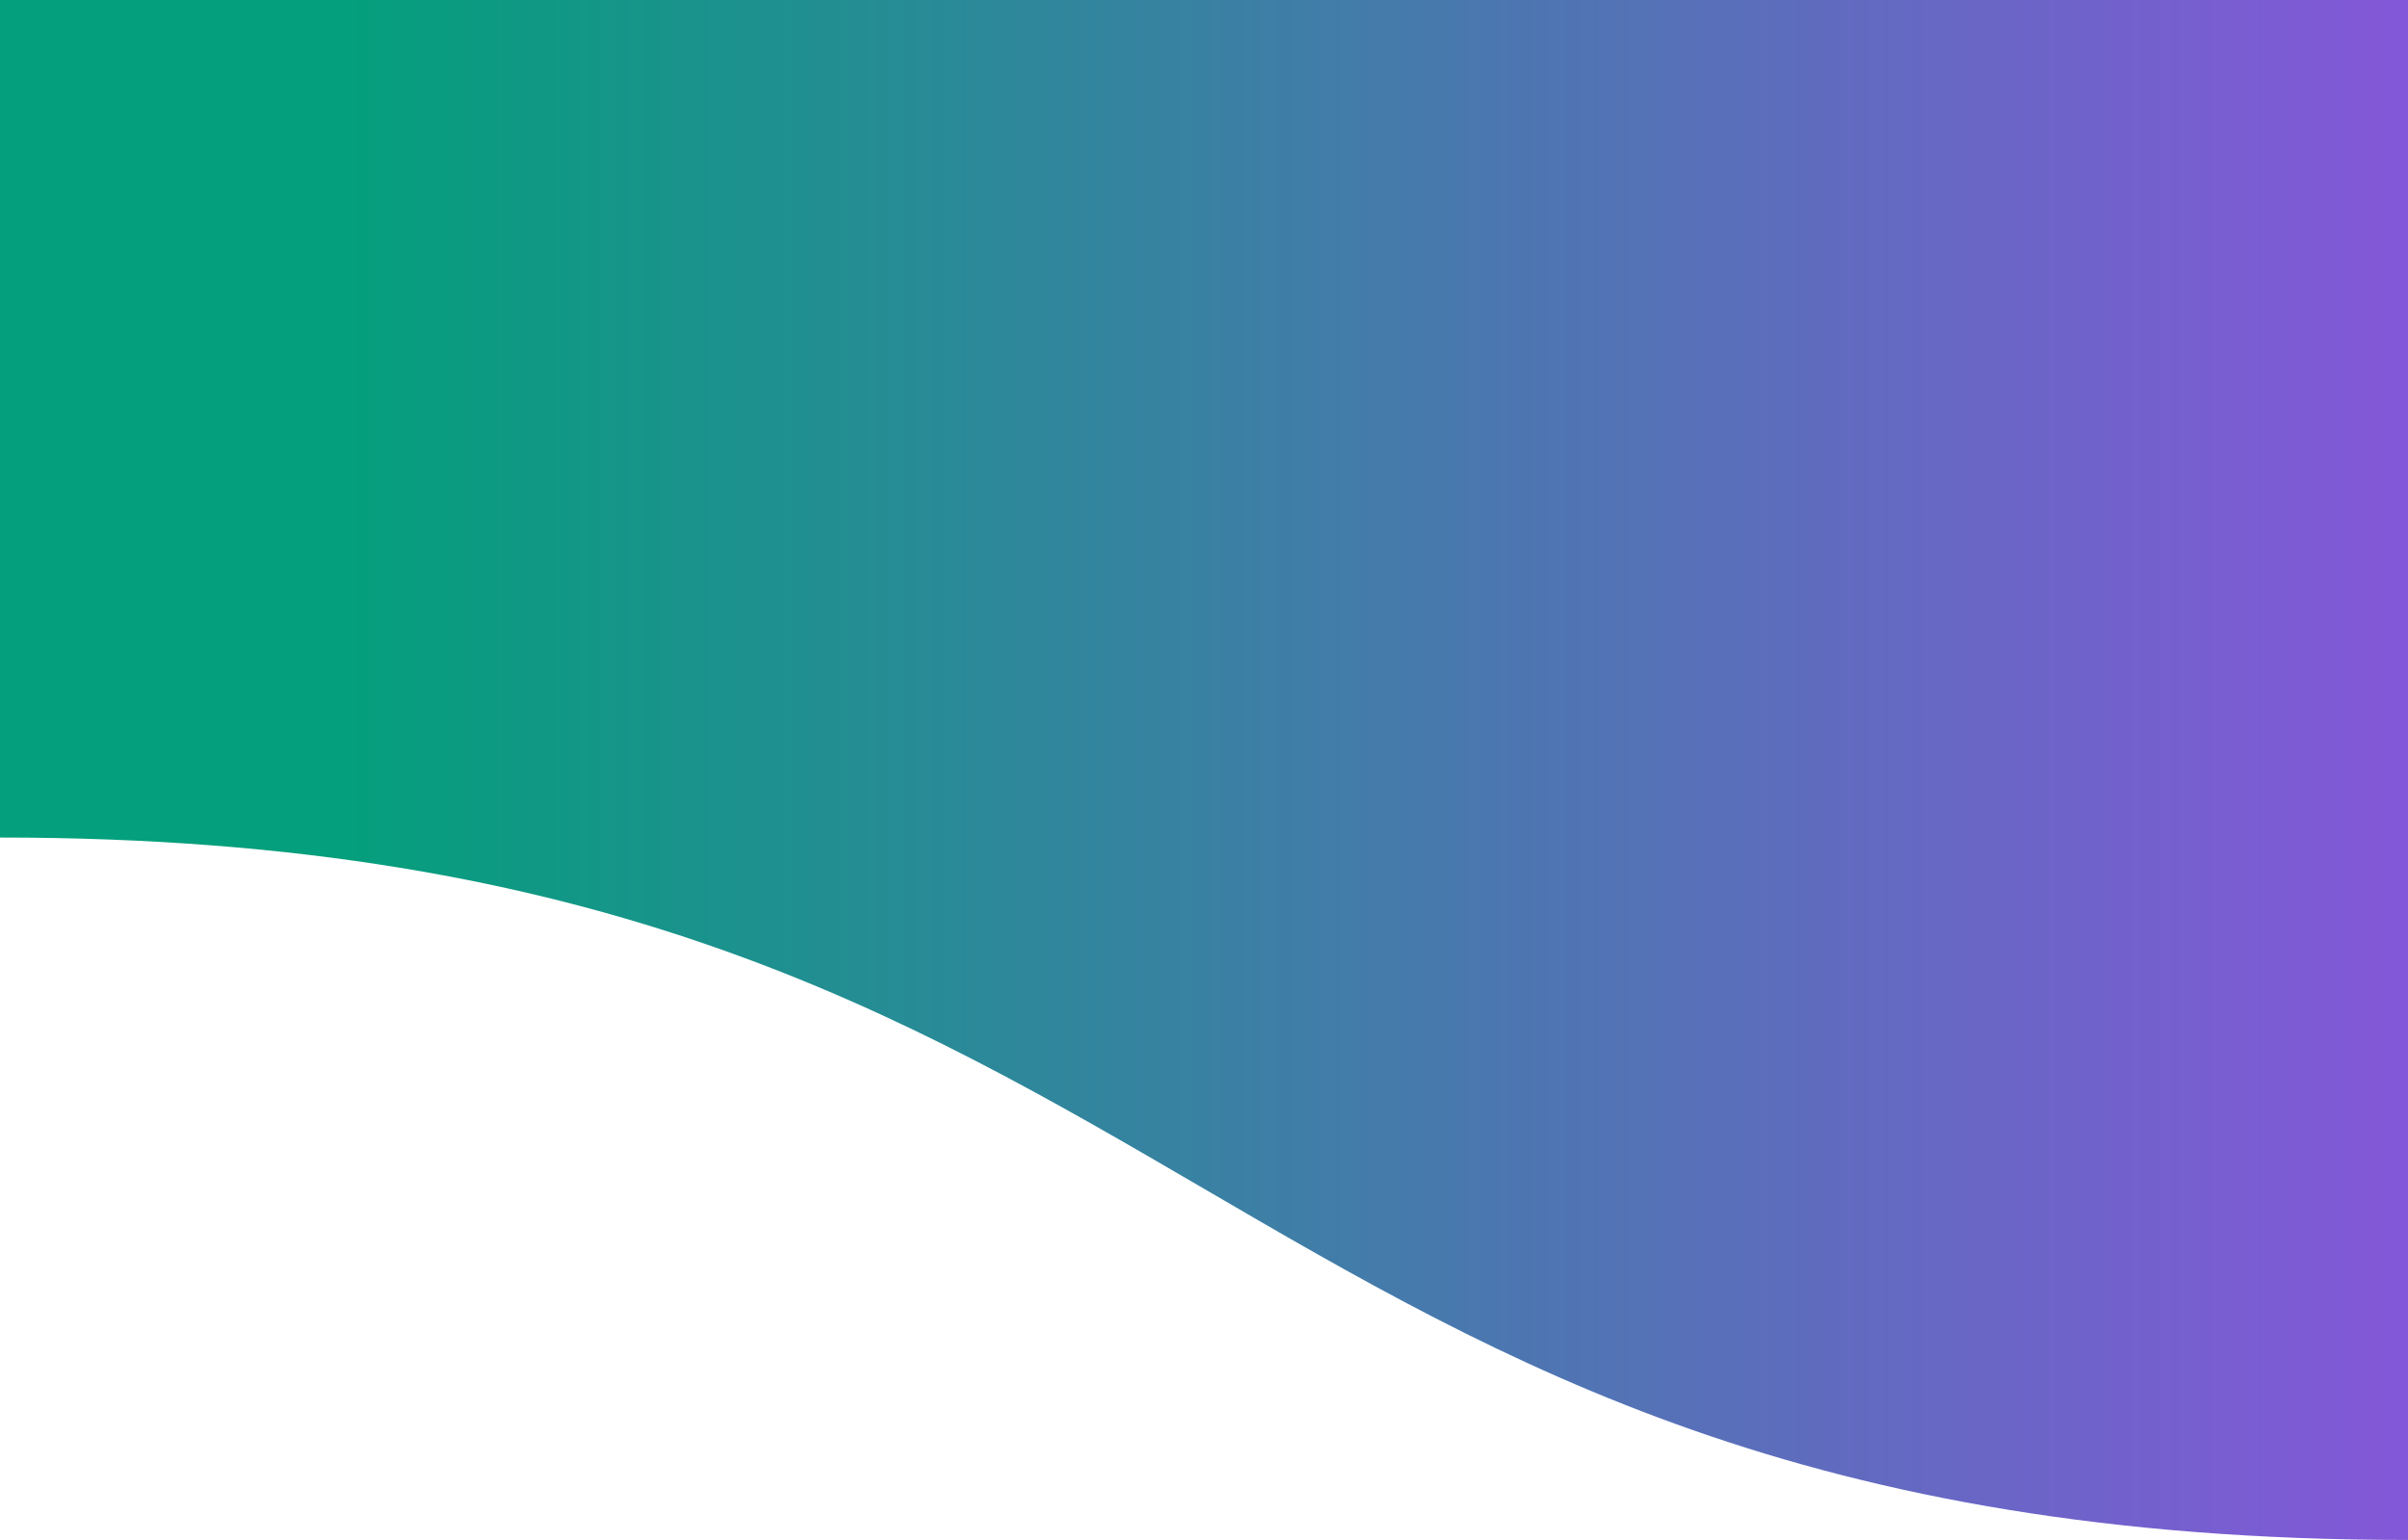 <?xml version="1.0" encoding="utf-8"?>
<!-- Generator: Adobe Illustrator 28.1.0, SVG Export Plug-In . SVG Version: 6.00 Build 0)  -->
<svg version="1.1" id="Layer_1" xmlns="http://www.w3.org/2000/svg" xmlns:xlink="http://www.w3.org/1999/xlink" x="0px" y="0px"
	 viewBox="0 0 1440 921" style="enable-background:new 0 0 1440 921;" xml:space="preserve">
<style type="text/css">
	.st0{fill:url(#Page-1_00000041286344357251303460000010248202732164893864_);}
</style>
<g id="Page-1_00000119110998727907017380000014409540196648272050_">
	<g id="Gradient-Background-Image">
		
			<linearGradient id="Page-1_00000163051268149974548720000015798227491599448482_" gradientUnits="userSpaceOnUse" x1="422.293" y1="880.432" x2="423.146" y2="880.432" gradientTransform="matrix(-1440 0 0 -921 609542 811338.562)">
			<stop  offset="0" style="stop-color:#8457D9"/>
			<stop  offset="1" style="stop-color:#049F7C"/>
		</linearGradient>
		<path id="Page-1" style="fill:url(#Page-1_00000163051268149974548720000015798227491599448482_);" d="M1440,0v921
			C720,921,720,500.9,0,500.9V250.3V0H1440z"/>
	</g>
</g>
</svg>